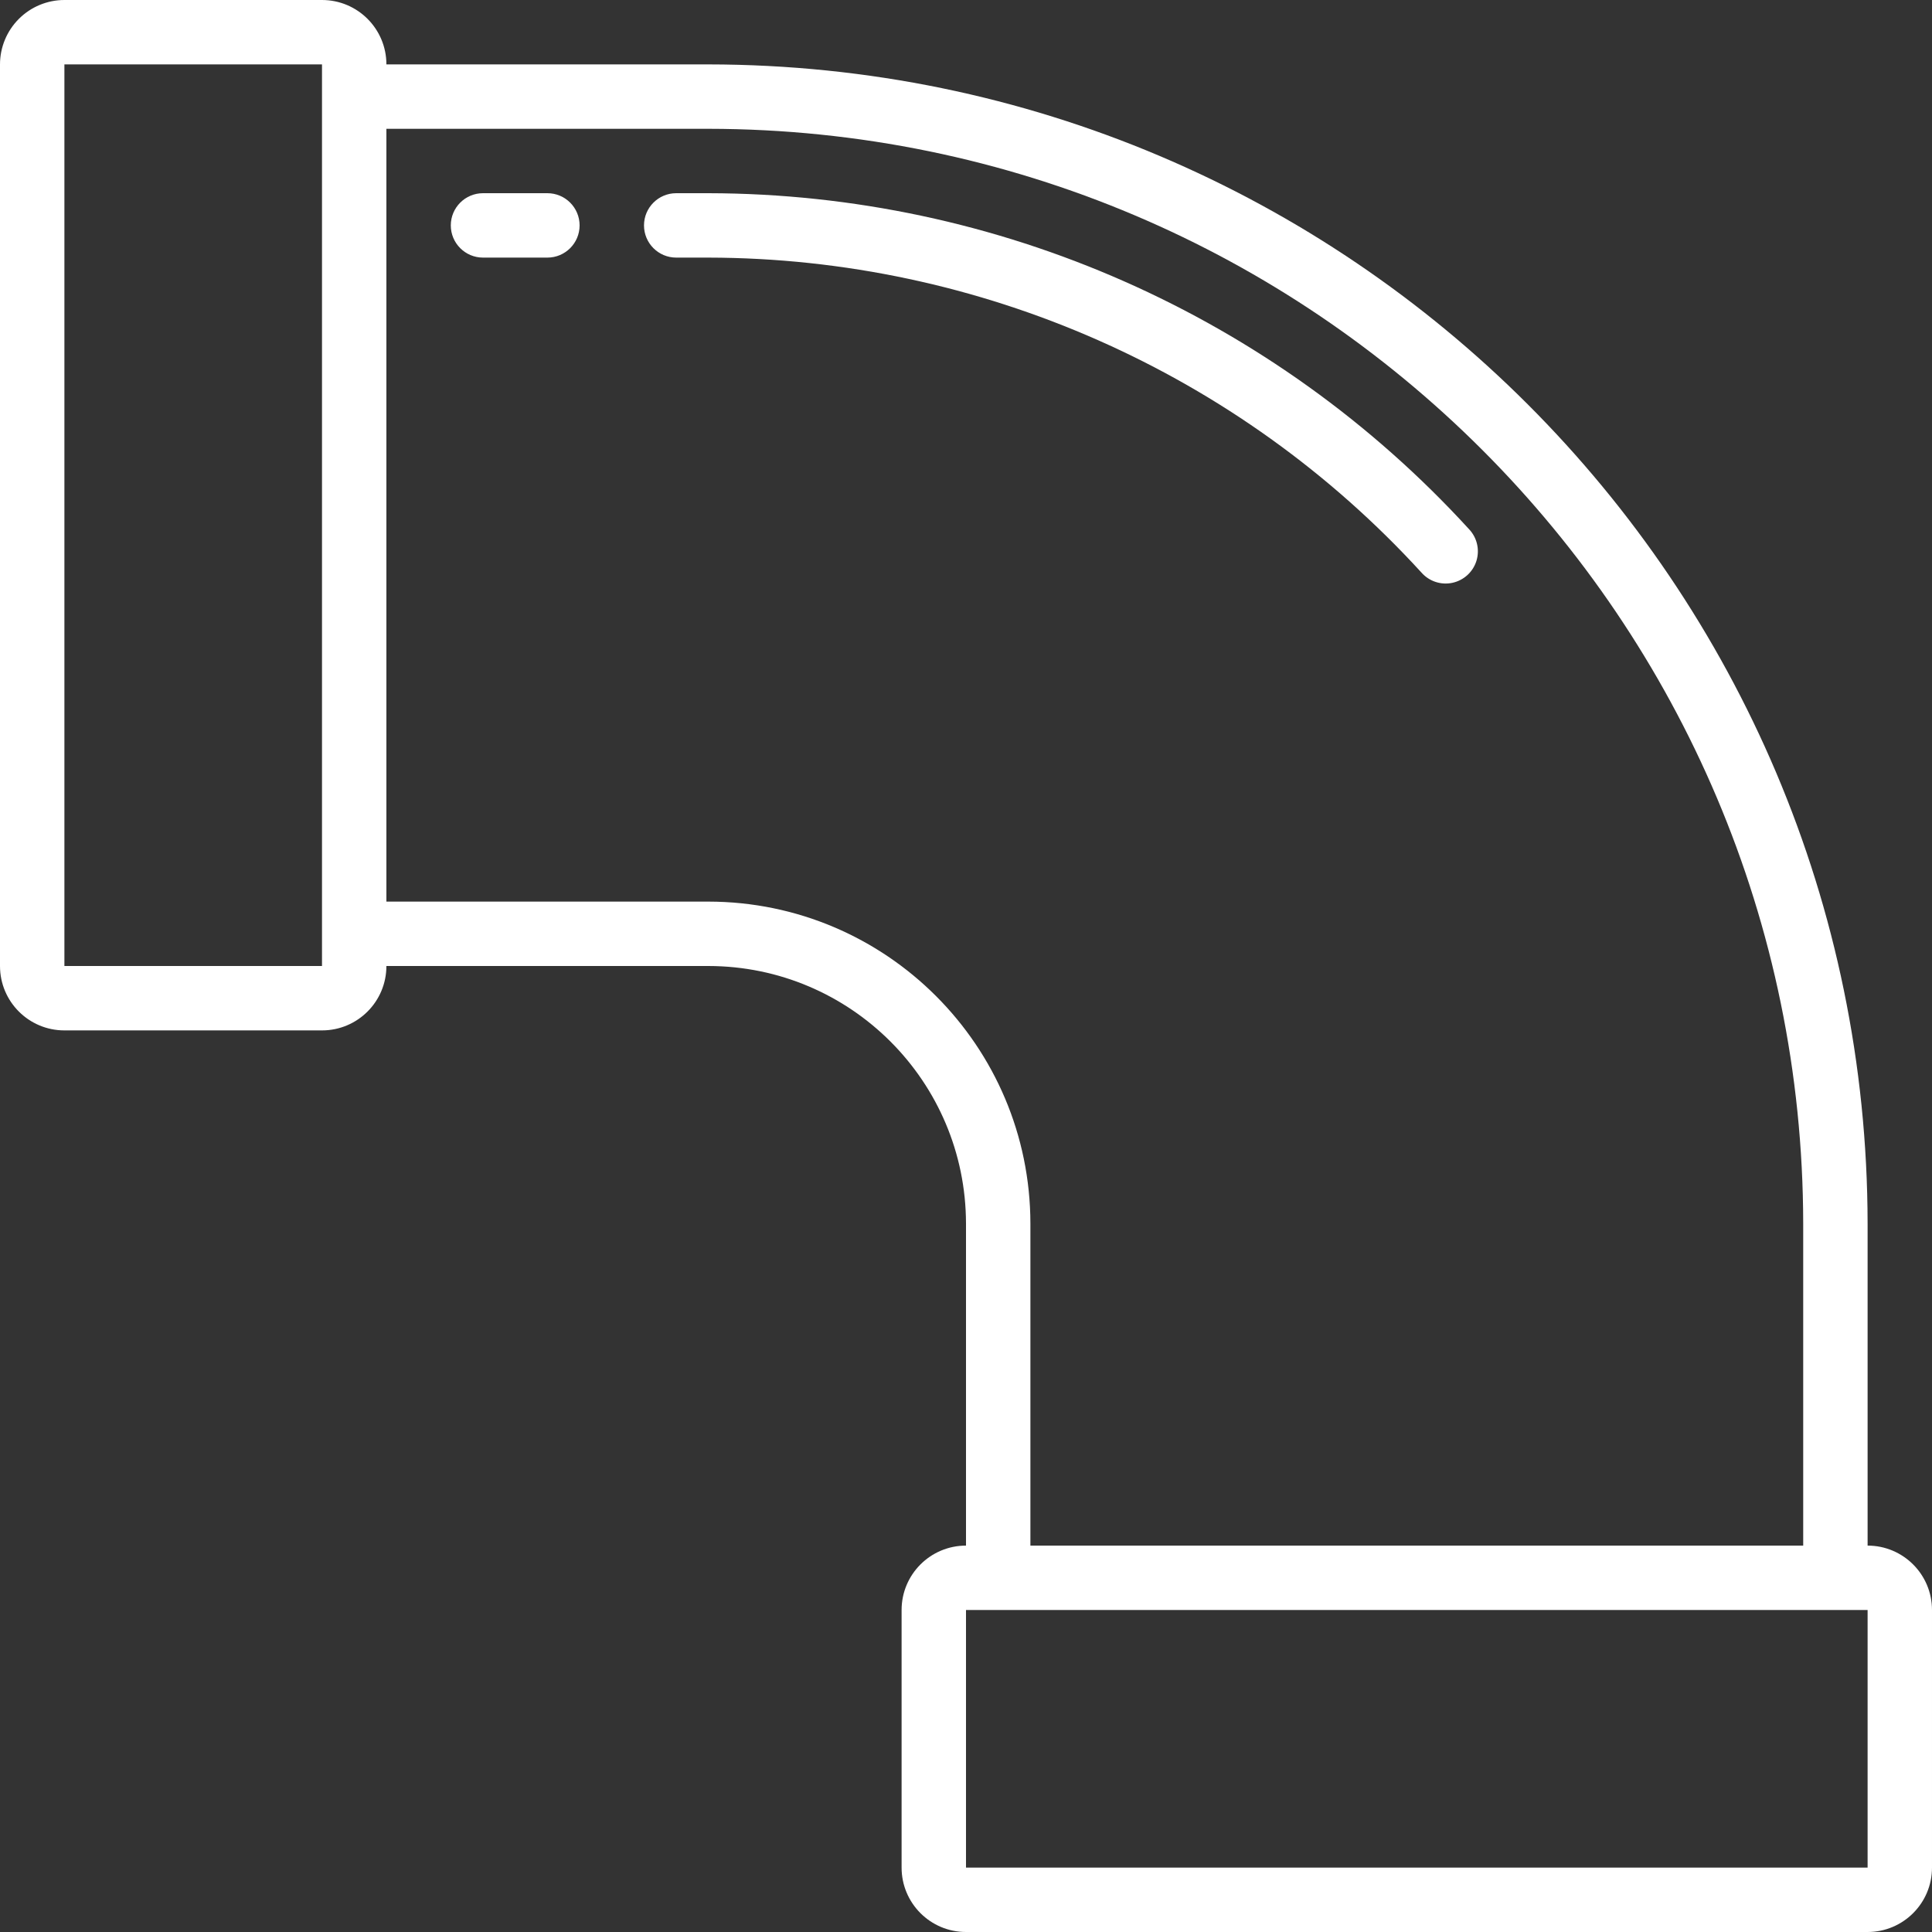 <?xml version="1.0"?>
<svg xmlns="http://www.w3.org/2000/svg" xmlns:xlink="http://www.w3.org/1999/xlink" xmlns:svgjs="http://svgjs.com/svgjs" version="1.1" width="512" height="512" x="0" y="0" viewBox="0 0 60 60" style="enable-background:new 0 0 512 512" xml:space="preserve" class=""><rect x="0" y="0" width="60" height="60" fill="#333333" stroke="none"/><g><g xmlns="http://www.w3.org/2000/svg" id="Page-1" fill="none" fill-rule="evenodd"><g id="046---Elbow-Pipe" fill="rgb(0,0,0)" fill-rule="nonzero"><path id="Shape" d="m44.145 17.782c.239.272.606.394.96.318.354-.076.64-.337.747-.682.107-.346.019-.723-.231-.985-6.065-6.633-14.634-10.418-23.621-10.433h-1c-.552 0-1 .448-1 1s.448 1 1 1h1c8.426.015 16.46 3.563 22.145 9.782z" fill="#ffffff" data-original="#000000"/><path id="Shape" d="m17 6h-2c-.552 0-1 .448-1 1s.448 1 1 1h2c.552 0 1-.448 1-1s-.448-1-1-1z" fill="#ffffff" data-original="#000000"/><path id="Shape" d="m58 48v-10c-.022-19.873-16.127-35.978-36-36h-10c0-1.105-.895-2-2-2h-8c-.53 0-1.039.211-1.414.586s-.586.884-.586 1.414v28c0 1.105.895 2 2 2h8c1.105 0 2-.895 2-2h10c4.416.005 7.995 3.584 8 8v10c-1.105 0-2 .895-2 2v8c0 1.105.895 2 2 2h28c1.105 0 2-.895 2-2v-8c0-1.105-.895-2-2-2zm-48-18h-8v-28h8zm12-2h-10v-24h10c18.769.021 33.979 15.231 34 34v10h-24v-10c-.006-5.52-4.48-9.994-10-10zm36 30h-28v-8h28z" fill="#ffffff" data-original="#000000"/></g></g></g></svg>
